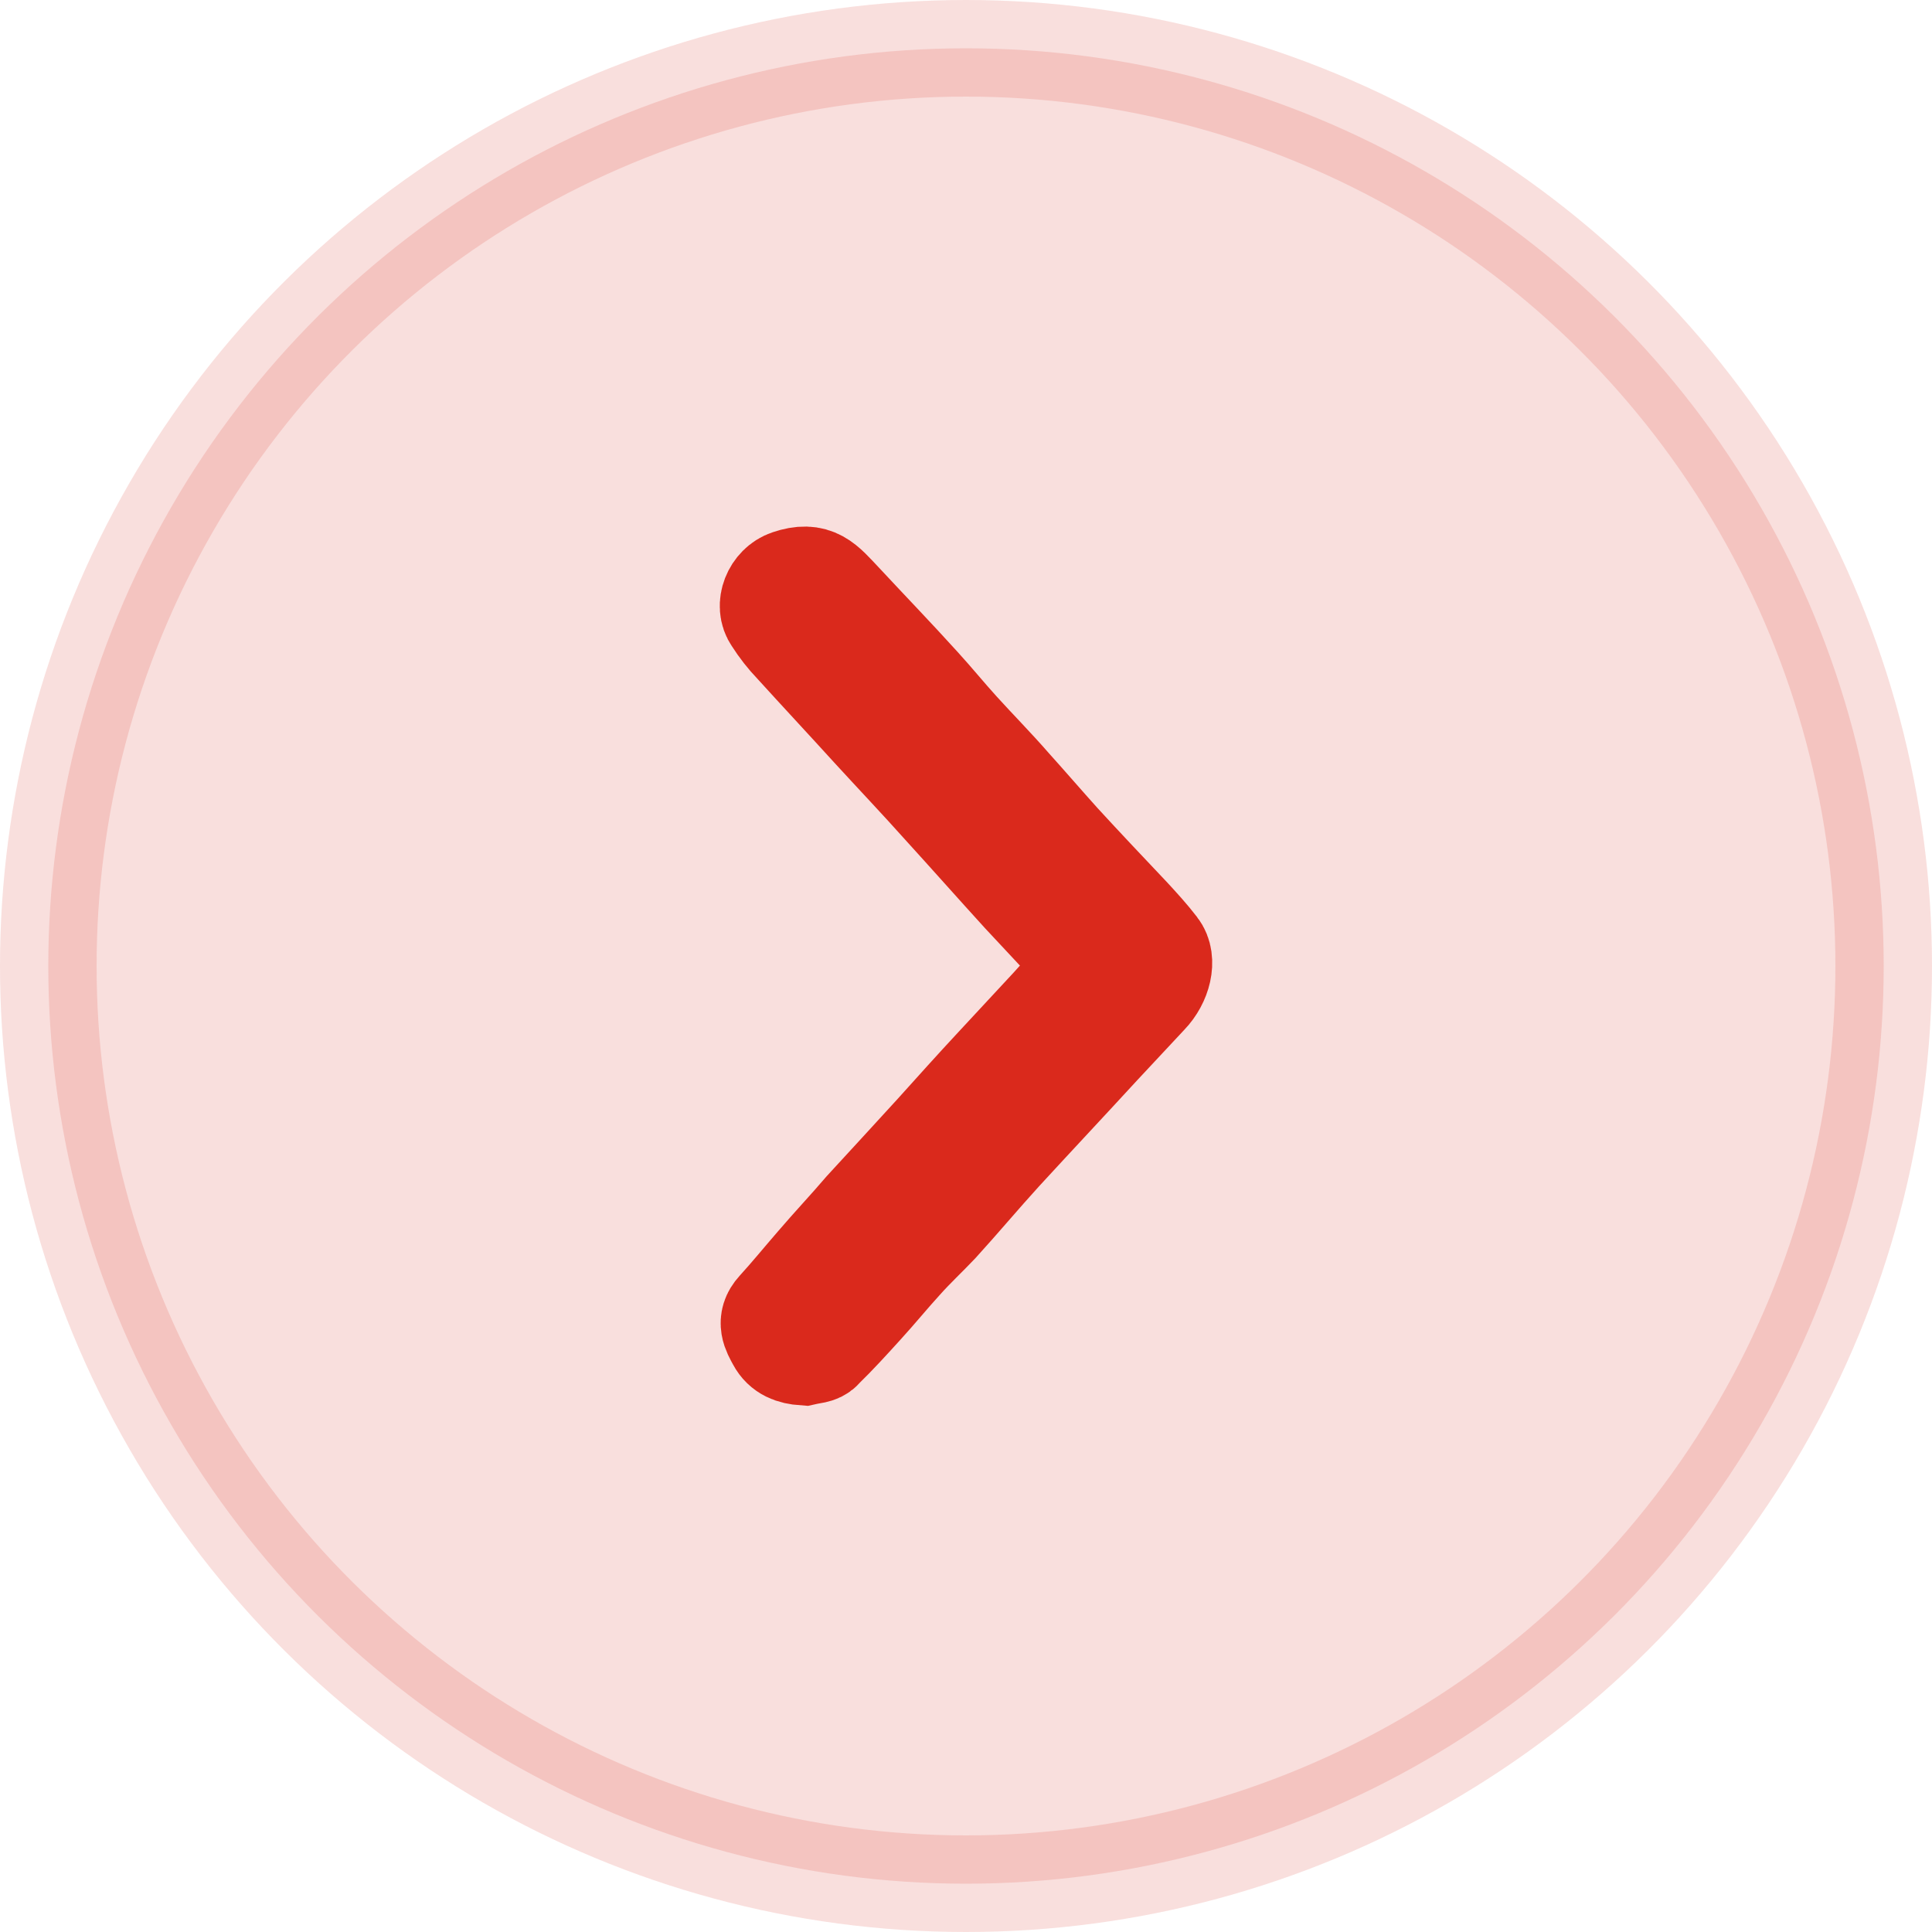 <svg width="20" height="20" viewBox="0 0 20 20" fill="none" xmlns="http://www.w3.org/2000/svg">
<circle opacity="0.15" cx="10" cy="10" r="9.5" transform="rotate(90 10 10)" fill="#DA291C" stroke="#DA291C"/>
<path d="M8.321 14C8.209 13.992 8.122 13.96 8.071 13.864C8.019 13.769 7.967 13.681 8.062 13.577C8.2 13.426 8.33 13.266 8.468 13.107C8.632 12.915 8.805 12.732 8.969 12.54C9.211 12.277 9.453 12.014 9.694 11.75C9.902 11.519 10.109 11.288 10.325 11.056C10.515 10.849 10.705 10.649 10.895 10.442C11.016 10.306 11.146 10.171 11.258 10.035C11.275 10.011 11.267 9.955 11.249 9.931C11.033 9.7 10.817 9.469 10.601 9.237C10.325 8.934 10.057 8.631 9.781 8.328C9.539 8.057 9.288 7.793 9.047 7.53C8.779 7.235 8.511 6.948 8.243 6.653C8.166 6.573 8.097 6.485 8.036 6.389C7.95 6.27 8.027 6.078 8.174 6.03C8.433 5.943 8.511 6.054 8.693 6.246C8.96 6.533 9.237 6.82 9.504 7.115C9.643 7.267 9.772 7.426 9.91 7.578C10.083 7.769 10.273 7.961 10.446 8.16C10.619 8.352 10.783 8.543 10.956 8.735C11.197 8.998 11.439 9.253 11.681 9.509C11.776 9.612 11.871 9.716 11.957 9.828C12.044 9.939 11.992 10.147 11.862 10.282C11.698 10.458 11.534 10.633 11.37 10.809C11.033 11.176 10.688 11.543 10.351 11.91C10.126 12.157 9.919 12.405 9.694 12.652C9.574 12.779 9.444 12.899 9.323 13.035C9.185 13.186 9.055 13.346 8.917 13.497C8.779 13.649 8.641 13.801 8.494 13.944C8.468 13.984 8.39 13.984 8.321 14Z" fill="#DA291C" stroke="#DA291C" stroke-width="1.098"/>
</svg>
